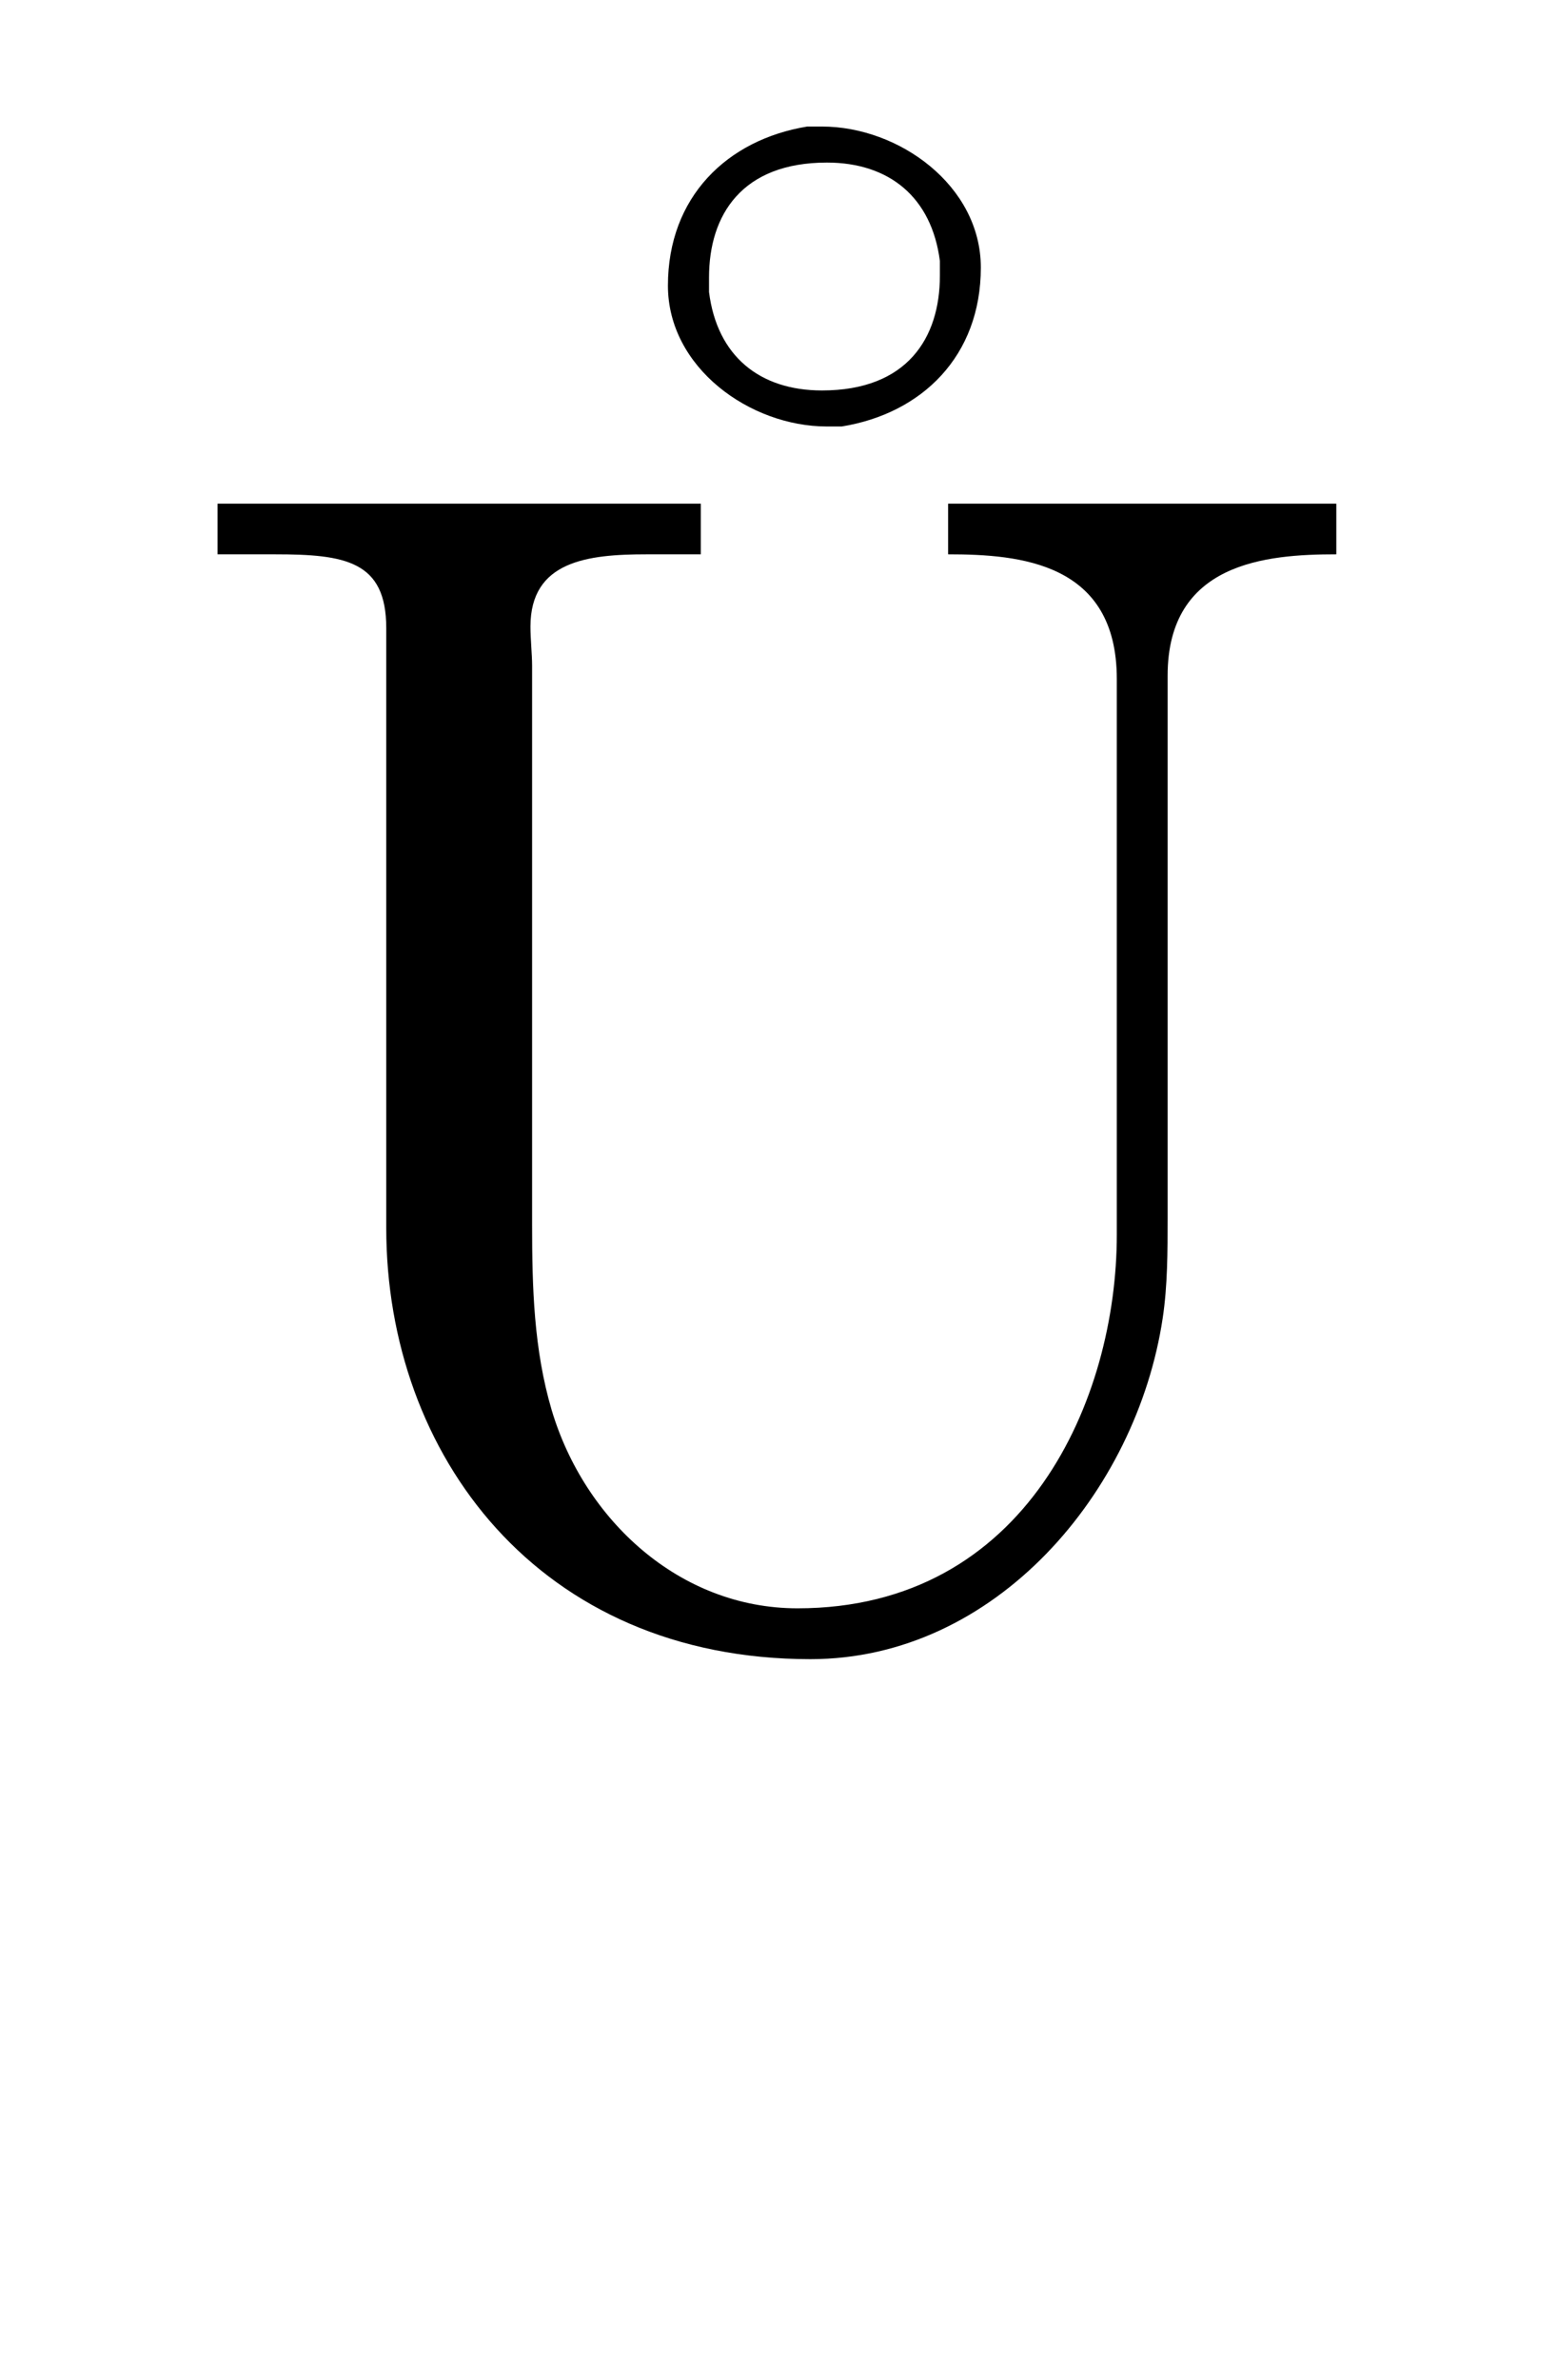 <?xml version='1.0' encoding='UTF-8'?>
<!-- This file was generated by dvisvgm 2.13.3 -->
<svg version='1.1' xmlns='http://www.w3.org/2000/svg' xmlns:xlink='http://www.w3.org/1999/xlink' viewBox='-159.251 -159.251 20.946 32'>
<title>\r{U}</title>
<desc Packages='' CommandUnicode='U+016E' UnicodePackages='[utf8]{inputenc}'/>
<defs>
<path id='g0-151' d='M.329-6.814V-6.506H.677C1.106-6.506 1.355-6.466 1.355-6.057V-2.411C1.355-1.036 2.281 .209 3.935 .209C5.061 .209 5.918-.807 6.077-1.863C6.107-2.062 6.107-2.271 6.107-2.471V-5.768C6.107-6.456 6.705-6.506 7.133-6.506V-6.814H4.772V-6.506C5.21-6.506 5.798-6.456 5.798-5.748V-2.371C5.798-1.375 5.25-.1 3.856-.1C3.138-.1 2.56-.638 2.361-1.305C2.252-1.674 2.242-2.052 2.242-2.431V-5.828C2.242-5.898 2.232-5.988 2.232-6.067C2.232-6.466 2.58-6.506 2.939-6.506H3.268V-6.814H.329ZM3.915-9.106C3.427-9.026 3.068-8.677 3.068-8.139C3.068-7.641 3.567-7.283 4.035-7.283H4.125C4.613-7.362 4.971-7.711 4.971-8.249C4.971-8.747 4.473-9.106 4.005-9.106H3.915ZM3.318-8.1V-8.189C3.318-8.568 3.517-8.887 4.035-8.887C4.413-8.887 4.672-8.677 4.722-8.289V-8.199C4.722-7.821 4.523-7.502 4.005-7.502C3.626-7.502 3.367-7.711 3.318-8.1Z'/>
</defs>
<g id='page1' transform='scale(2.212)'>
<use x='-71' y='-62.119' xlink:href='#g0-151'/>
</g>
</svg>
